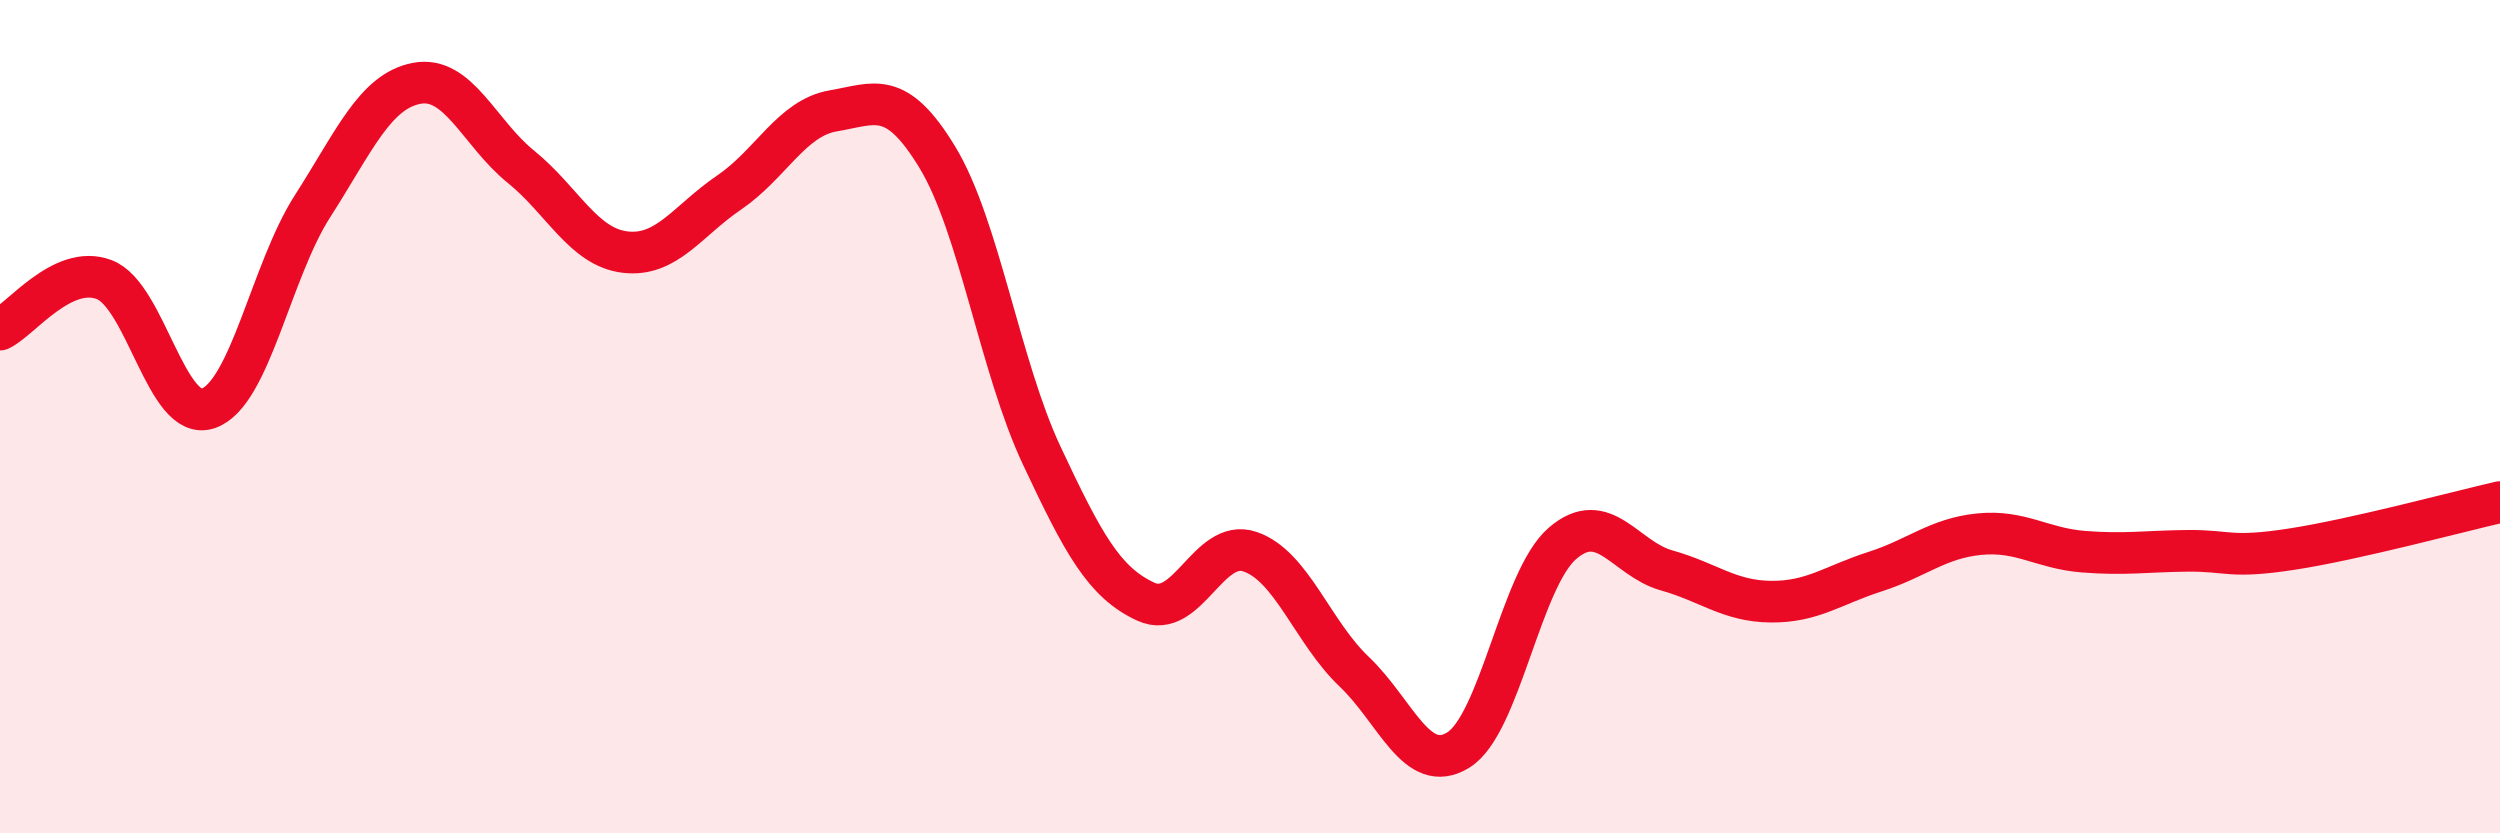 
    <svg width="60" height="20" viewBox="0 0 60 20" xmlns="http://www.w3.org/2000/svg">
      <path
        d="M 0,7.91 C 0.5,7.67 1.5,6.33 2.5,6.71 C 3.5,7.09 4,10.15 5,9.8 C 6,9.45 6.5,6.51 7.5,4.95 C 8.5,3.39 9,2.19 10,2 C 11,1.81 11.5,3.19 12.5,4 C 13.5,4.81 14,5.93 15,6.05 C 16,6.17 16.5,5.3 17.5,4.62 C 18.5,3.94 19,2.83 20,2.66 C 21,2.49 21.5,2.13 22.5,3.78 C 23.5,5.43 24,8.8 25,10.93 C 26,13.06 26.5,13.98 27.5,14.44 C 28.5,14.9 29,12.9 30,13.24 C 31,13.58 31.5,15.17 32.5,16.12 C 33.5,17.07 34,18.62 35,18 C 36,17.38 36.5,13.9 37.5,13.04 C 38.5,12.18 39,13.41 40,13.69 C 41,13.97 41.5,14.43 42.5,14.44 C 43.5,14.45 44,14.04 45,13.72 C 46,13.4 46.5,12.92 47.5,12.82 C 48.5,12.72 49,13.16 50,13.24 C 51,13.32 51.5,13.23 52.5,13.22 C 53.5,13.21 53.5,13.41 55,13.18 C 56.5,12.95 59,12.28 60,12.05L60 20L0 20Z"
        fill="#EB0A25"
        opacity="0.1"
        stroke-linecap="round"
        stroke-linejoin="round"
      />
      <path
        d="M 0,7.91 C 0.5,7.67 1.5,6.33 2.5,6.71 C 3.5,7.09 4,10.15 5,9.8 C 6,9.45 6.5,6.51 7.5,4.95 C 8.5,3.39 9,2.19 10,2 C 11,1.81 11.5,3.19 12.5,4 C 13.5,4.81 14,5.93 15,6.05 C 16,6.17 16.5,5.3 17.5,4.62 C 18.5,3.94 19,2.83 20,2.66 C 21,2.49 21.5,2.13 22.5,3.78 C 23.5,5.43 24,8.8 25,10.93 C 26,13.06 26.5,13.98 27.5,14.44 C 28.5,14.9 29,12.9 30,13.24 C 31,13.58 31.5,15.17 32.5,16.12 C 33.5,17.07 34,18.62 35,18 C 36,17.38 36.5,13.9 37.5,13.04 C 38.5,12.18 39,13.41 40,13.69 C 41,13.97 41.5,14.43 42.5,14.44 C 43.5,14.45 44,14.04 45,13.72 C 46,13.4 46.5,12.92 47.5,12.82 C 48.5,12.72 49,13.16 50,13.24 C 51,13.32 51.5,13.23 52.5,13.22 C 53.5,13.21 53.5,13.41 55,13.18 C 56.5,12.95 59,12.28 60,12.05"
        stroke="#EB0A25"
        stroke-width="1"
        fill="none"
        stroke-linecap="round"
        stroke-linejoin="round"
      />
    </svg>
  